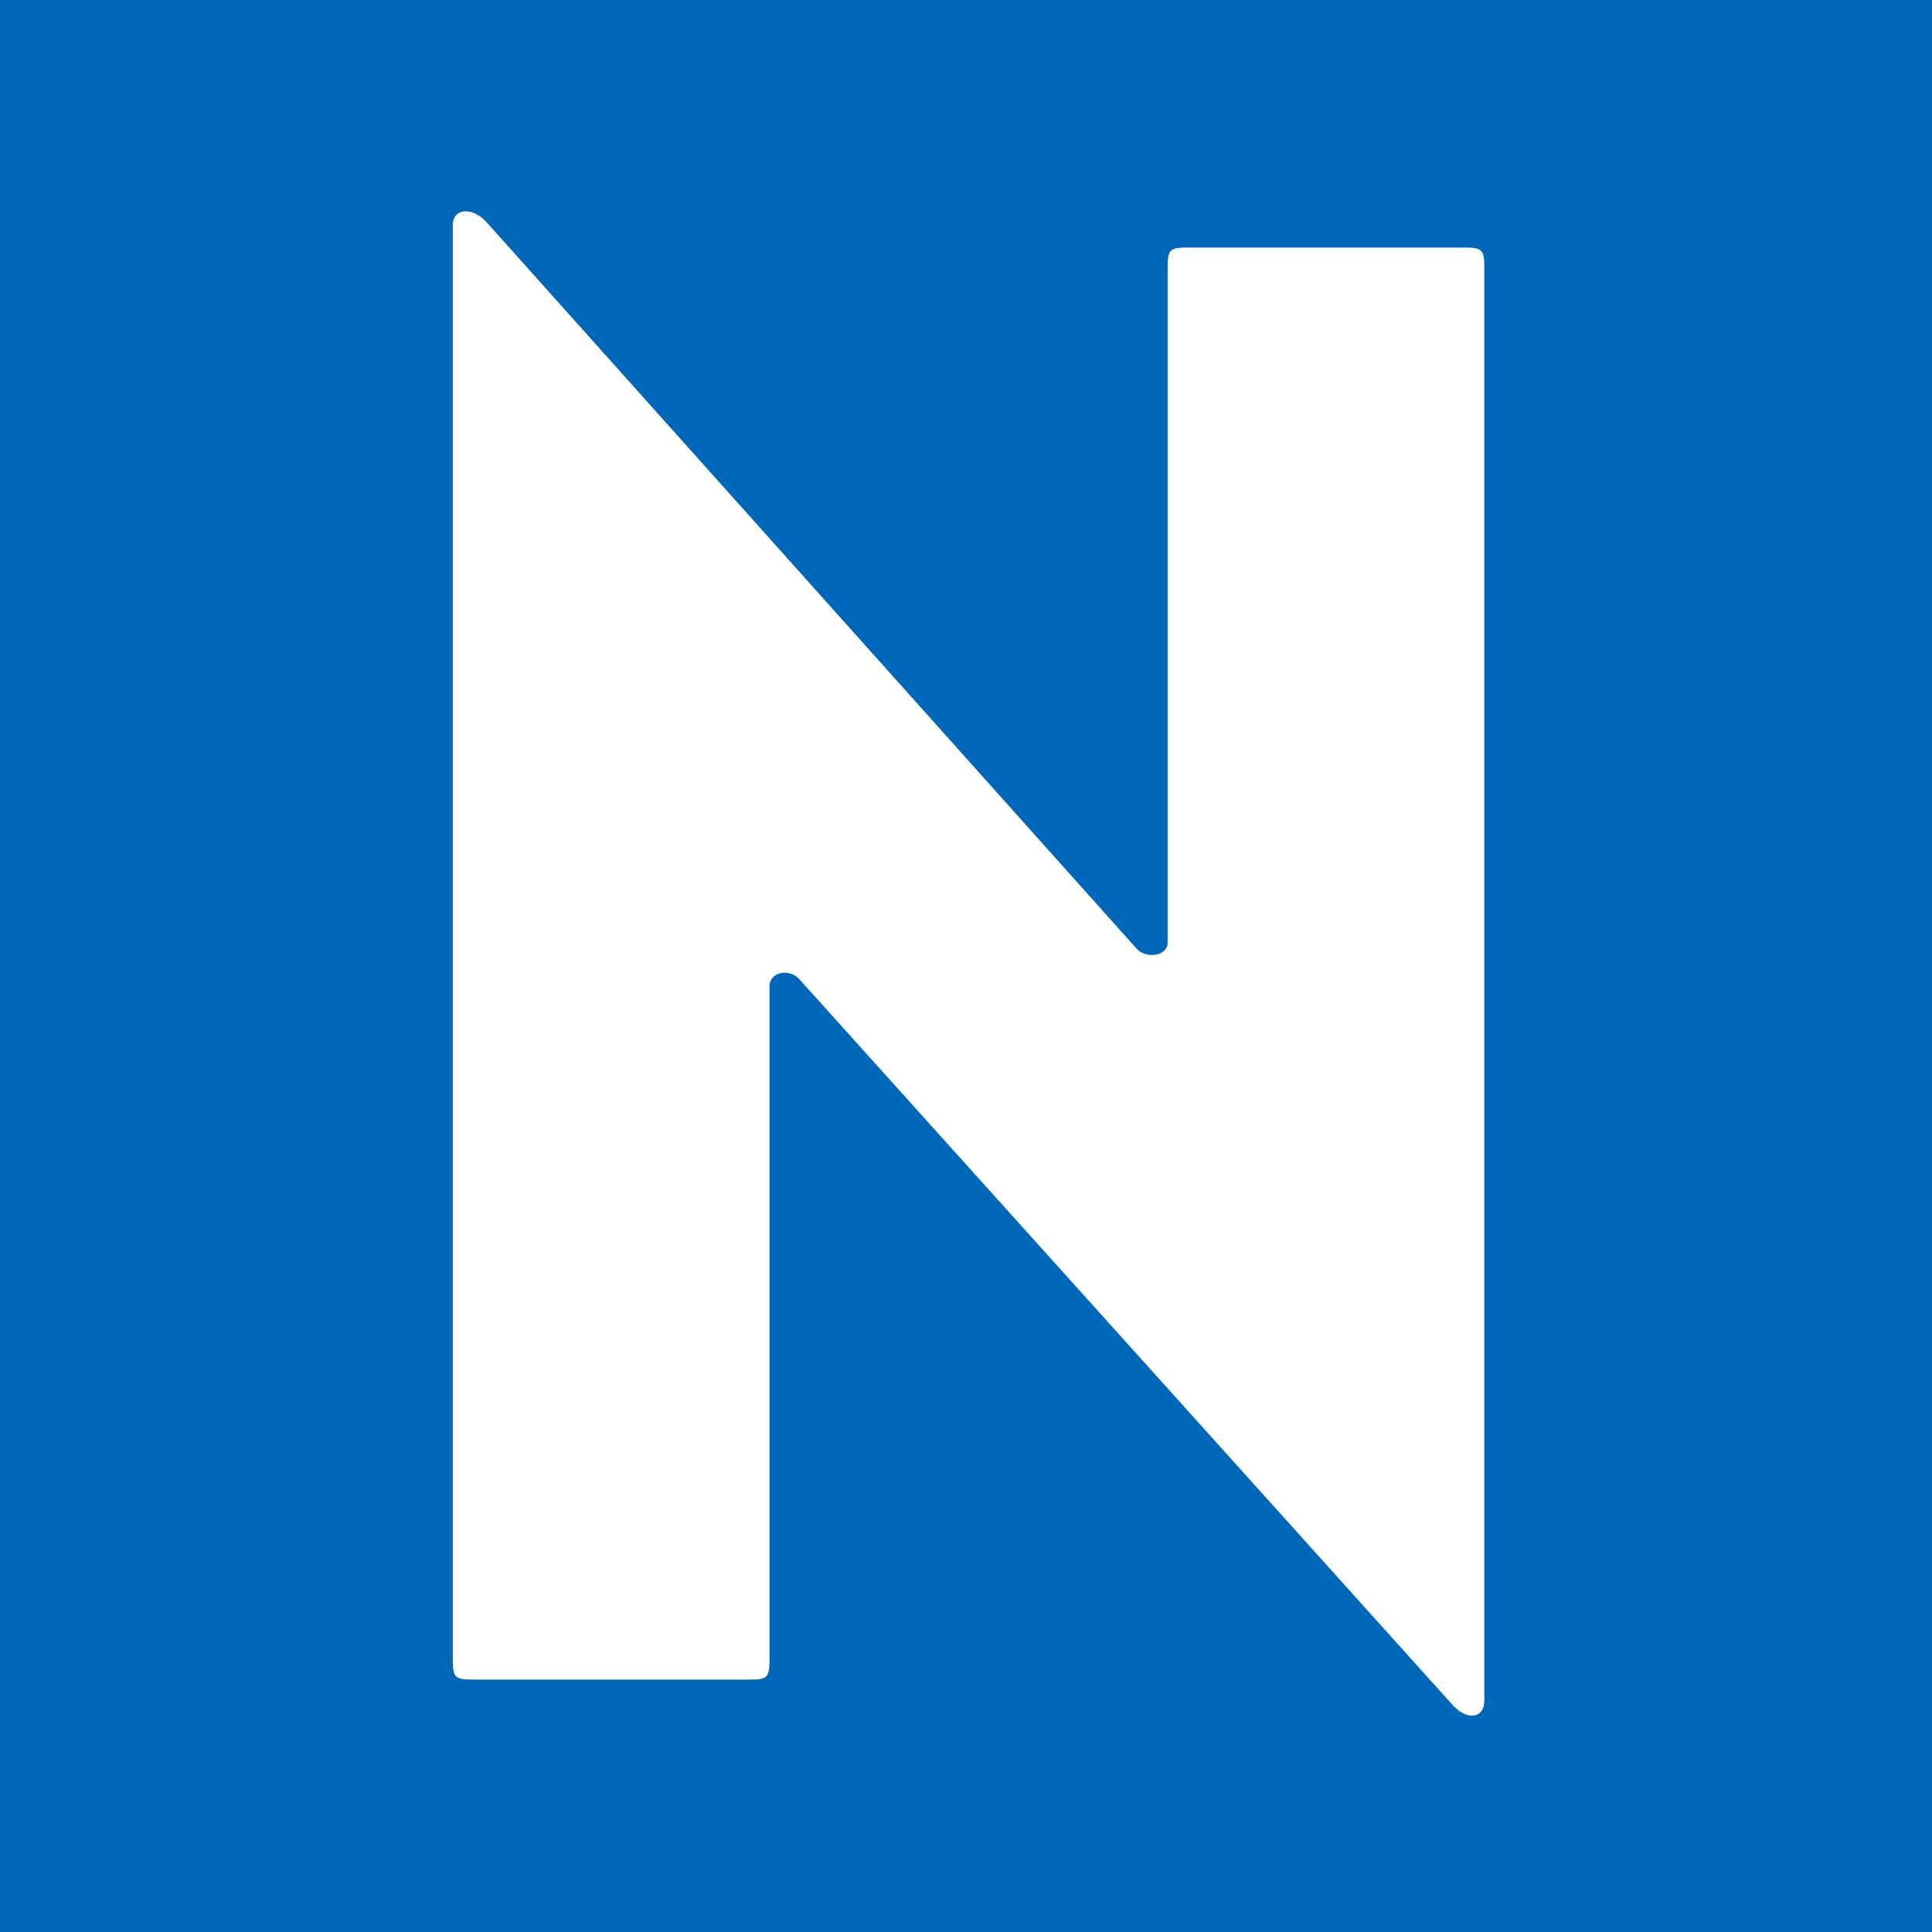 <?xml version="1.0" encoding="UTF-8"?>
<svg xmlns="http://www.w3.org/2000/svg" width="64" height="64" viewBox="0 0 64 64" fill="none">
  <rect width="64" height="64" fill="#0167B9"></rect>
  <path d="M48.159 56.523L26.502 32.463C26.166 32.057 25.491 32.192 25.491 32.666V54.963C25.491 55.571 25.424 55.639 24.82 55.639H15.671C15.067 55.639 15 55.571 15 54.963V7.452C15 6.911 15.604 6.843 16.078 7.316L37.668 31.444C38.004 31.782 38.679 31.647 38.679 31.241V8.876C38.679 8.268 38.747 8.2 39.35 8.2H48.499C49.103 8.2 49.17 8.268 49.17 8.876V56.32C49.17 56.928 48.629 56.996 48.159 56.523Z" fill="white"></path>
</svg>
